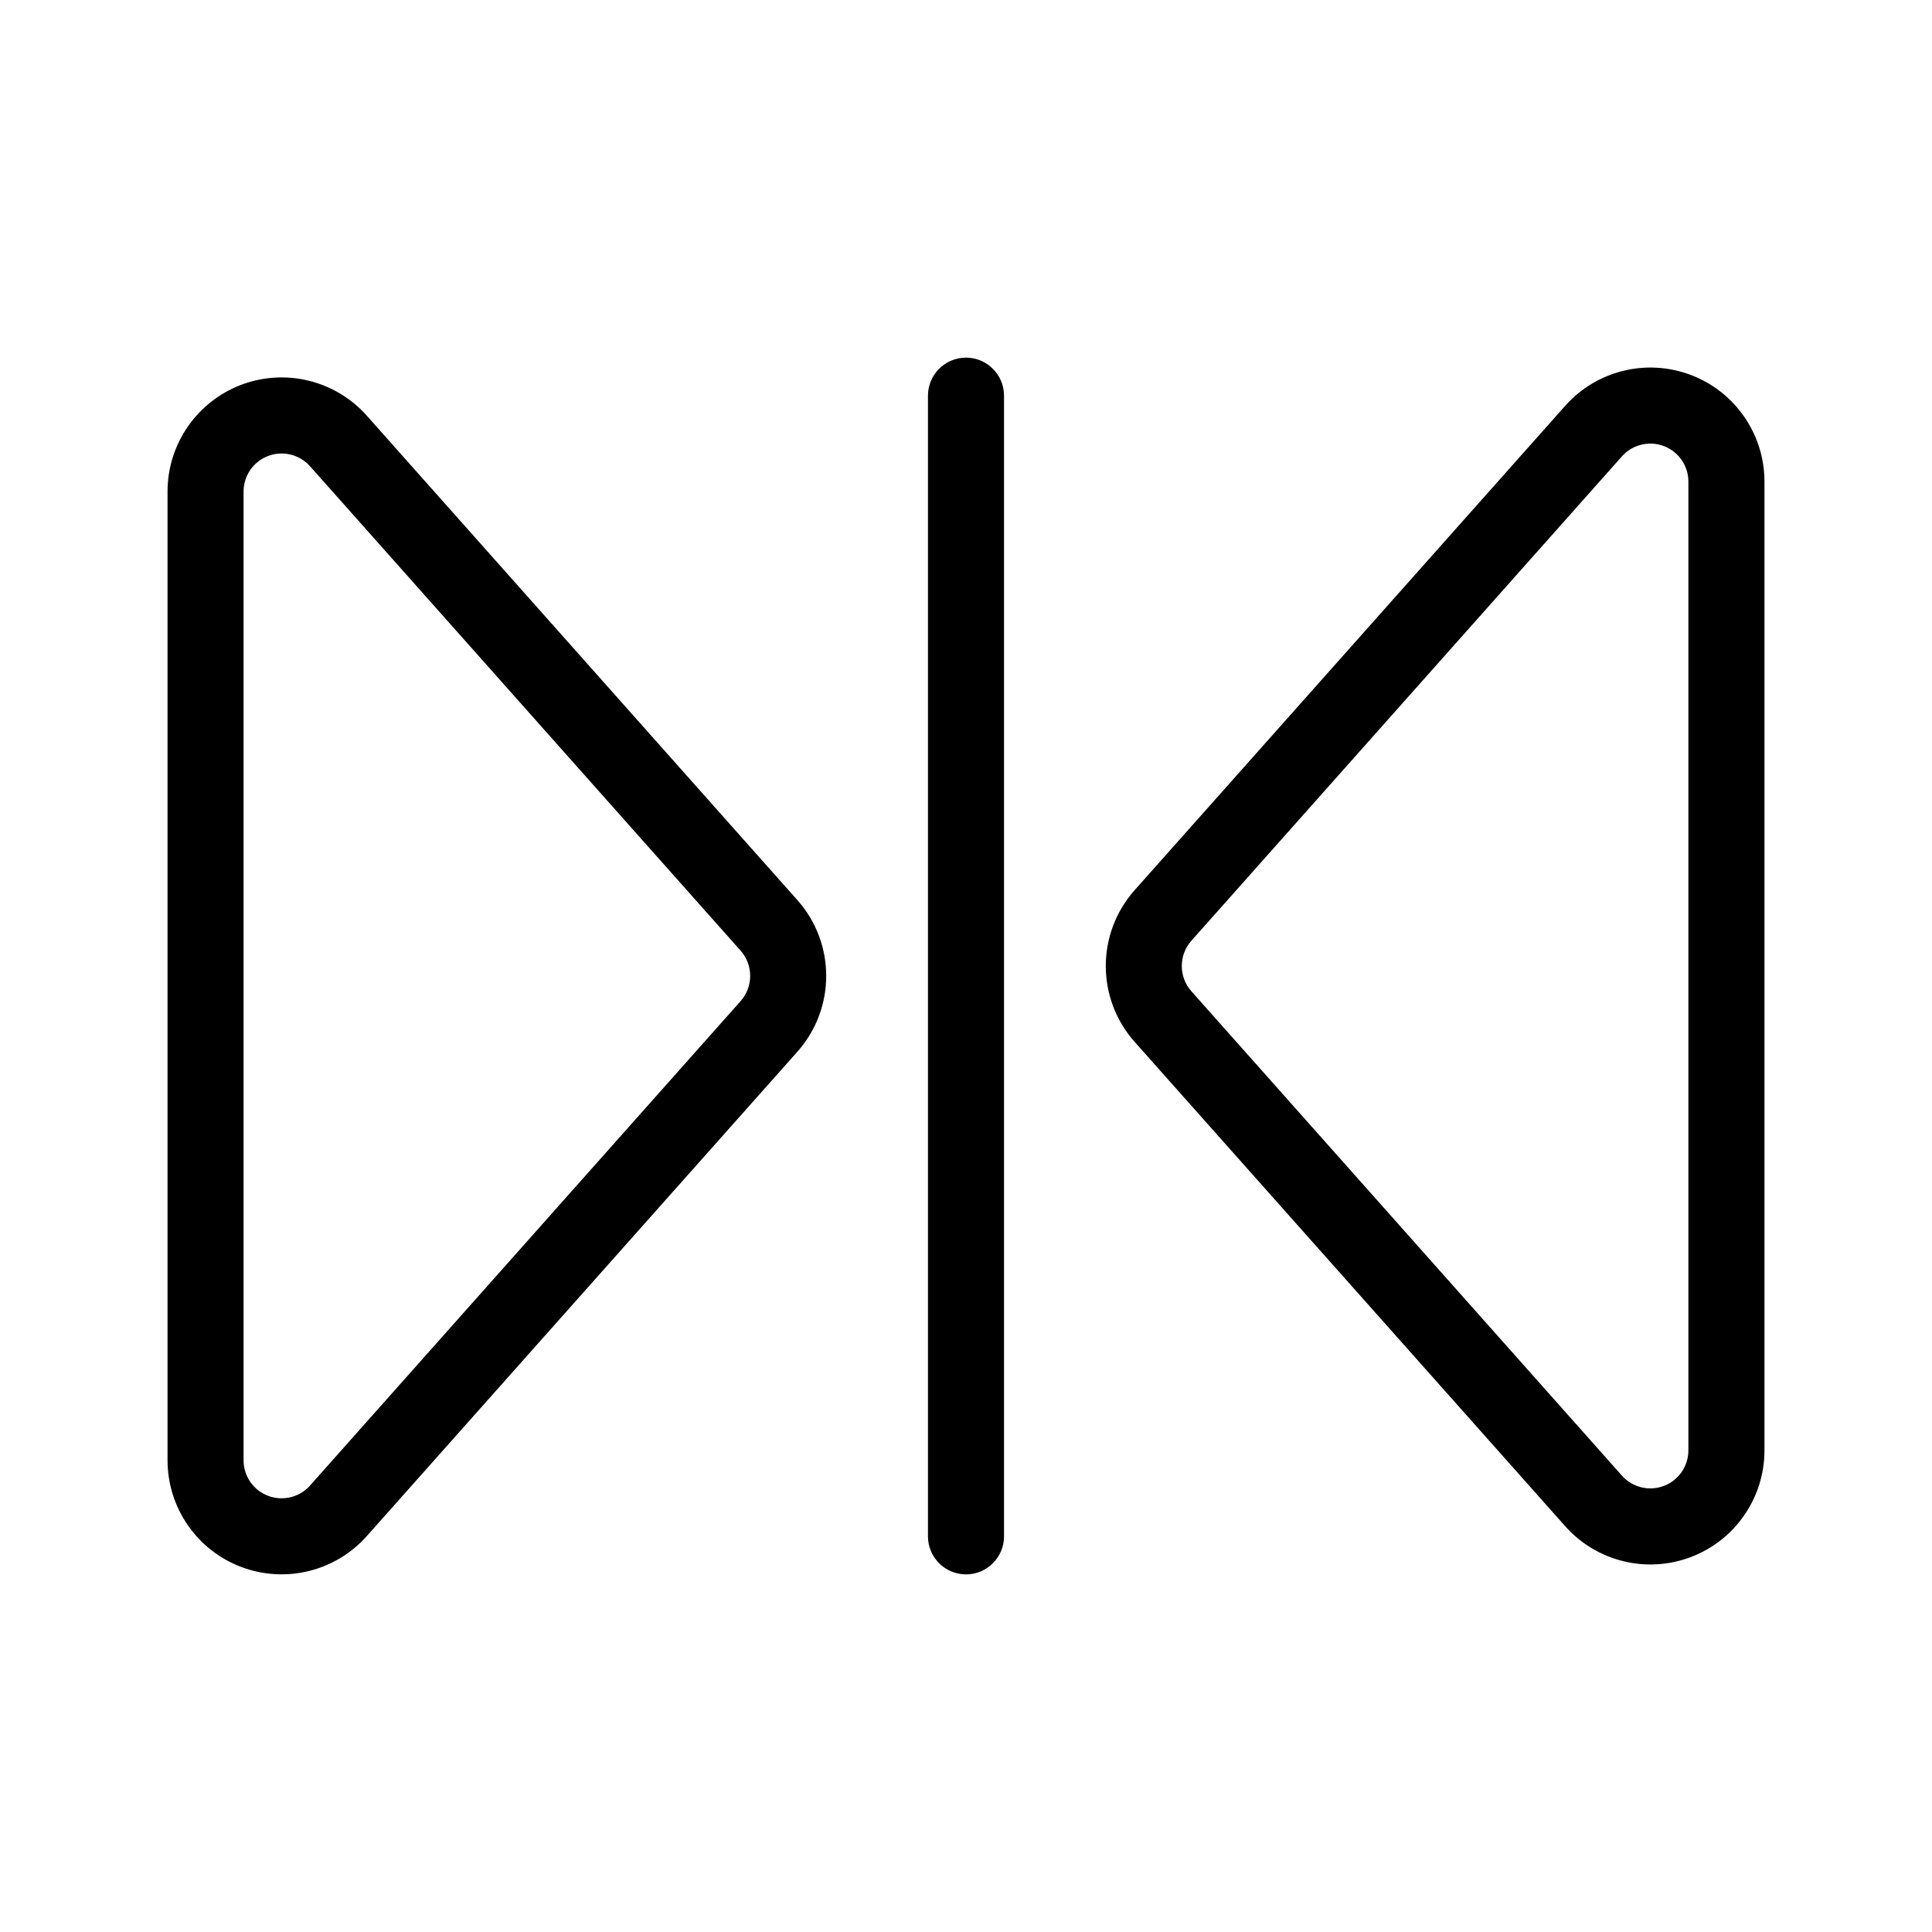 <?xml version="1.0" encoding="UTF-8"?>
<!-- Uploaded to: ICON Repo, www.iconrepo.com, Generator: ICON Repo Mixer Tools -->
<svg fill="#000000" width="800px" height="800px" version="1.1" viewBox="144 144 512 512" xmlns="http://www.w3.org/2000/svg">
 <path d="m188.4 274.25v256.74c0 12.555 7.758 23.801 19.488 28.254 11.73 4.453 24.988 1.211 33.332-8.184 36.133-40.648 90.324-101.61 114.1-128.35 10.176-11.465 10.176-28.719 0-40.164-23.781-26.762-77.969-87.723-114.1-128.37-8.344-9.391-21.602-12.637-33.332-8.184-11.73 4.473-19.488 15.719-19.488 28.254zm201.52-25.391v302.29c0 5.562 4.516 10.078 10.078 10.078s10.078-4.516 10.078-10.078v-302.29c0-5.562-4.516-10.078-10.078-10.078s-10.078 4.516-10.078 10.078zm221.68 22.773c0-12.555-7.758-23.801-19.488-28.254s-24.988-1.211-33.332 8.184c-36.133 40.648-90.324 101.61-114.1 128.35-10.176 11.465-10.176 28.719 0 40.184 23.781 26.742 77.969 87.703 114.1 128.35 8.344 9.391 21.602 12.637 33.332 8.184s19.488-15.699 19.488-28.254zm-403.05 2.621c0-4.172 2.578-7.918 6.488-9.41 3.91-1.492 8.344-0.402 11.125 2.719 36.133 40.648 90.324 101.63 114.1 128.37 3.387 3.809 3.387 9.574 0 13.383-23.781 26.762-77.969 87.723-114.1 128.37-2.781 3.125-7.215 4.211-11.125 2.719-3.91-1.473-6.488-5.219-6.488-9.41zm382.89-2.621v256.74c0 4.172-2.578 7.918-6.488 9.41-3.91 1.492-8.344 0.402-11.125-2.719-36.133-40.648-90.324-101.61-114.1-128.37-3.387-3.809-3.387-9.574 0-13.383 23.781-26.762 77.969-87.723 114.1-128.37 2.781-3.125 7.215-4.211 11.125-2.719 3.91 1.492 6.488 5.238 6.488 9.41z" fill-rule="evenodd"/>
</svg>